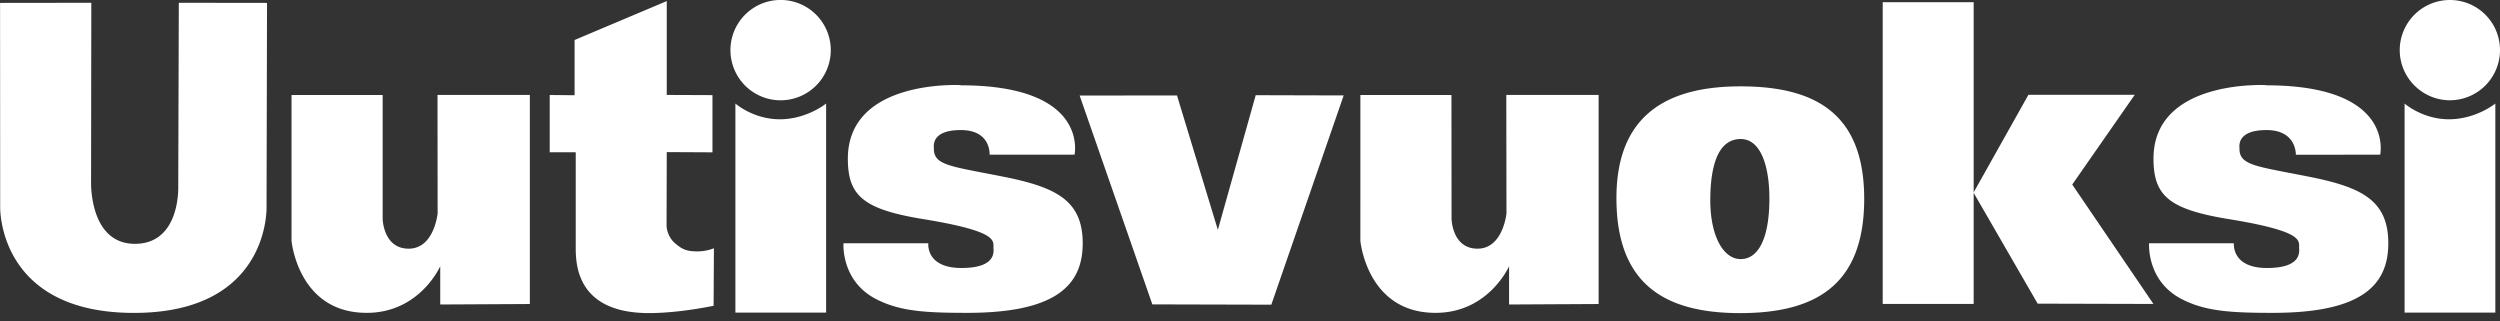 <svg xmlns="http://www.w3.org/2000/svg" width="210" height="27" fill="none" viewBox="0 0 210 27">
  <rect x="0" y="0" width="210" height="27" fill="#333333" stroke="none"/>
  <path fill="#fff" d="m0 .244 7.67-.01-.02 15.055s-.163 5.192 3.682 5.192c3.845 0 3.641-4.821 3.641-4.821L15.02.234l7.41.01-.04 17.104s.35 8.936-11.139 8.936C-.239 26.284.015 17.37.015 17.37L.005.244H0ZM24.489 7.98h7.654v10.396s.041 2.512 2.187 2.512c2.147 0 2.431-2.965 2.431-2.965l-.01-9.948h7.756v17.562l-7.527.04v-3.214s-1.704 3.886-6.123 3.916c-5.829.04-6.368-6.057-6.368-6.057V7.975v.005Zm89.778 0h7.654l.01 10.396s.036 2.512 2.182 2.512 2.431-2.965 2.431-2.965l-.015-9.948h7.756v17.562l-7.522.04v-3.214s-1.704 3.886-6.124 3.916c-5.828.04-6.367-6.057-6.367-6.057V7.975l-.005.005ZM48.271 3.357 56.007.092v7.883l3.84.015v4.806l-3.84-.02-.015 6.184s.005.85.691 1.455c.682.605 1.124.702 1.913.702.788 0 1.373-.265 1.373-.265l-.026 4.832s-2.838.616-5.421.616c-6.388 0-6.16-4.517-6.16-5.778v-7.73h-2.186V7.98l2.09.02V3.372l.005-.015Zm13.503 5.34v17.562h7.62V8.697s-1.588 1.302-3.84 1.322c-2.264.02-3.78-1.322-3.78-1.322Zm140.21 0v17.562h7.624V8.697s-1.586 1.302-3.85 1.322c-2.253.02-3.774-1.322-3.774-1.322ZM61.357 4.211a4.214 4.214 0 0 1 8.428 0 4.213 4.213 0 0 1-8.428 0Zm140.221 0A4.214 4.214 0 0 1 205.794 0 4.206 4.206 0 0 1 210 4.211a4.215 4.215 0 0 1-4.206 4.211c-2.314 0-4.216-1.892-4.216-4.21ZM80.694 7.166c10.843 0 9.567 5.824 9.567 5.824h-7.136s.143-2.065-2.416-2.065c-2.558 0-2.258 1.409-2.263 1.546-.02 1.419 1.363 1.485 5.829 2.37 4.455.885 6.672 1.999 6.672 5.6 0 3.6-2.365 5.838-9.704 5.838-3.53 0-5.635-.132-7.608-1.134-3.021-1.526-2.782-4.71-2.782-4.71h7.125s-.234 2.076 2.777 2.076 2.696-1.435 2.696-1.745c0-.6.224-1.363-5.89-2.36-5.025-.819-6.342-1.948-6.342-5.076 0-6.708 9.47-6.18 9.47-6.18m109.669.016c10.853 0 9.577 5.824 9.577 5.824l-7.085.01s.087-2.075-2.467-2.075c-2.553 0-2.263 1.409-2.268 1.546-.015 1.419 1.363 1.485 5.829 2.37 4.465.885 6.672 1.999 6.672 5.6 0 3.6-2.36 5.838-9.704 5.838-3.529 0-5.64-.132-7.608-1.134-3.021-1.526-2.782-4.71-2.782-4.71h7.125s-.229 2.076 2.777 2.076c3.006 0 2.701-1.435 2.701-1.745 0-.6.223-1.363-5.895-2.36-5.02-.819-6.337-1.948-6.337-5.076 0-6.708 9.47-6.18 9.47-6.18m-88.064 12.156-3.433-11.29-8.178.01 6.108 17.541 9.994.026 6.078-17.577-7.39-.02-3.179 11.31Zm43.897-12.053c6.322 0 10.396 2.304 10.396 9.45 0 7.145-3.962 9.597-10.416 9.597-6.454 0-10.396-2.518-10.396-9.664s4.466-9.383 10.421-9.383m-2.537 9.571c0 2.965 1.073 4.939 2.553 4.939s2.411-1.73 2.411-5.086c0-2.71-.718-5-2.411-5-1.872 0-2.553 2.182-2.553 5.147Z"/>
  <path fill="#fff" d="M158.148.183v25.349h7.64v-9.333l5.375 9.307 9.725.026-6.82-10.03 5.248-7.537h-8.931l-4.597 8.193V.183h-7.64Z"/>
</svg>
